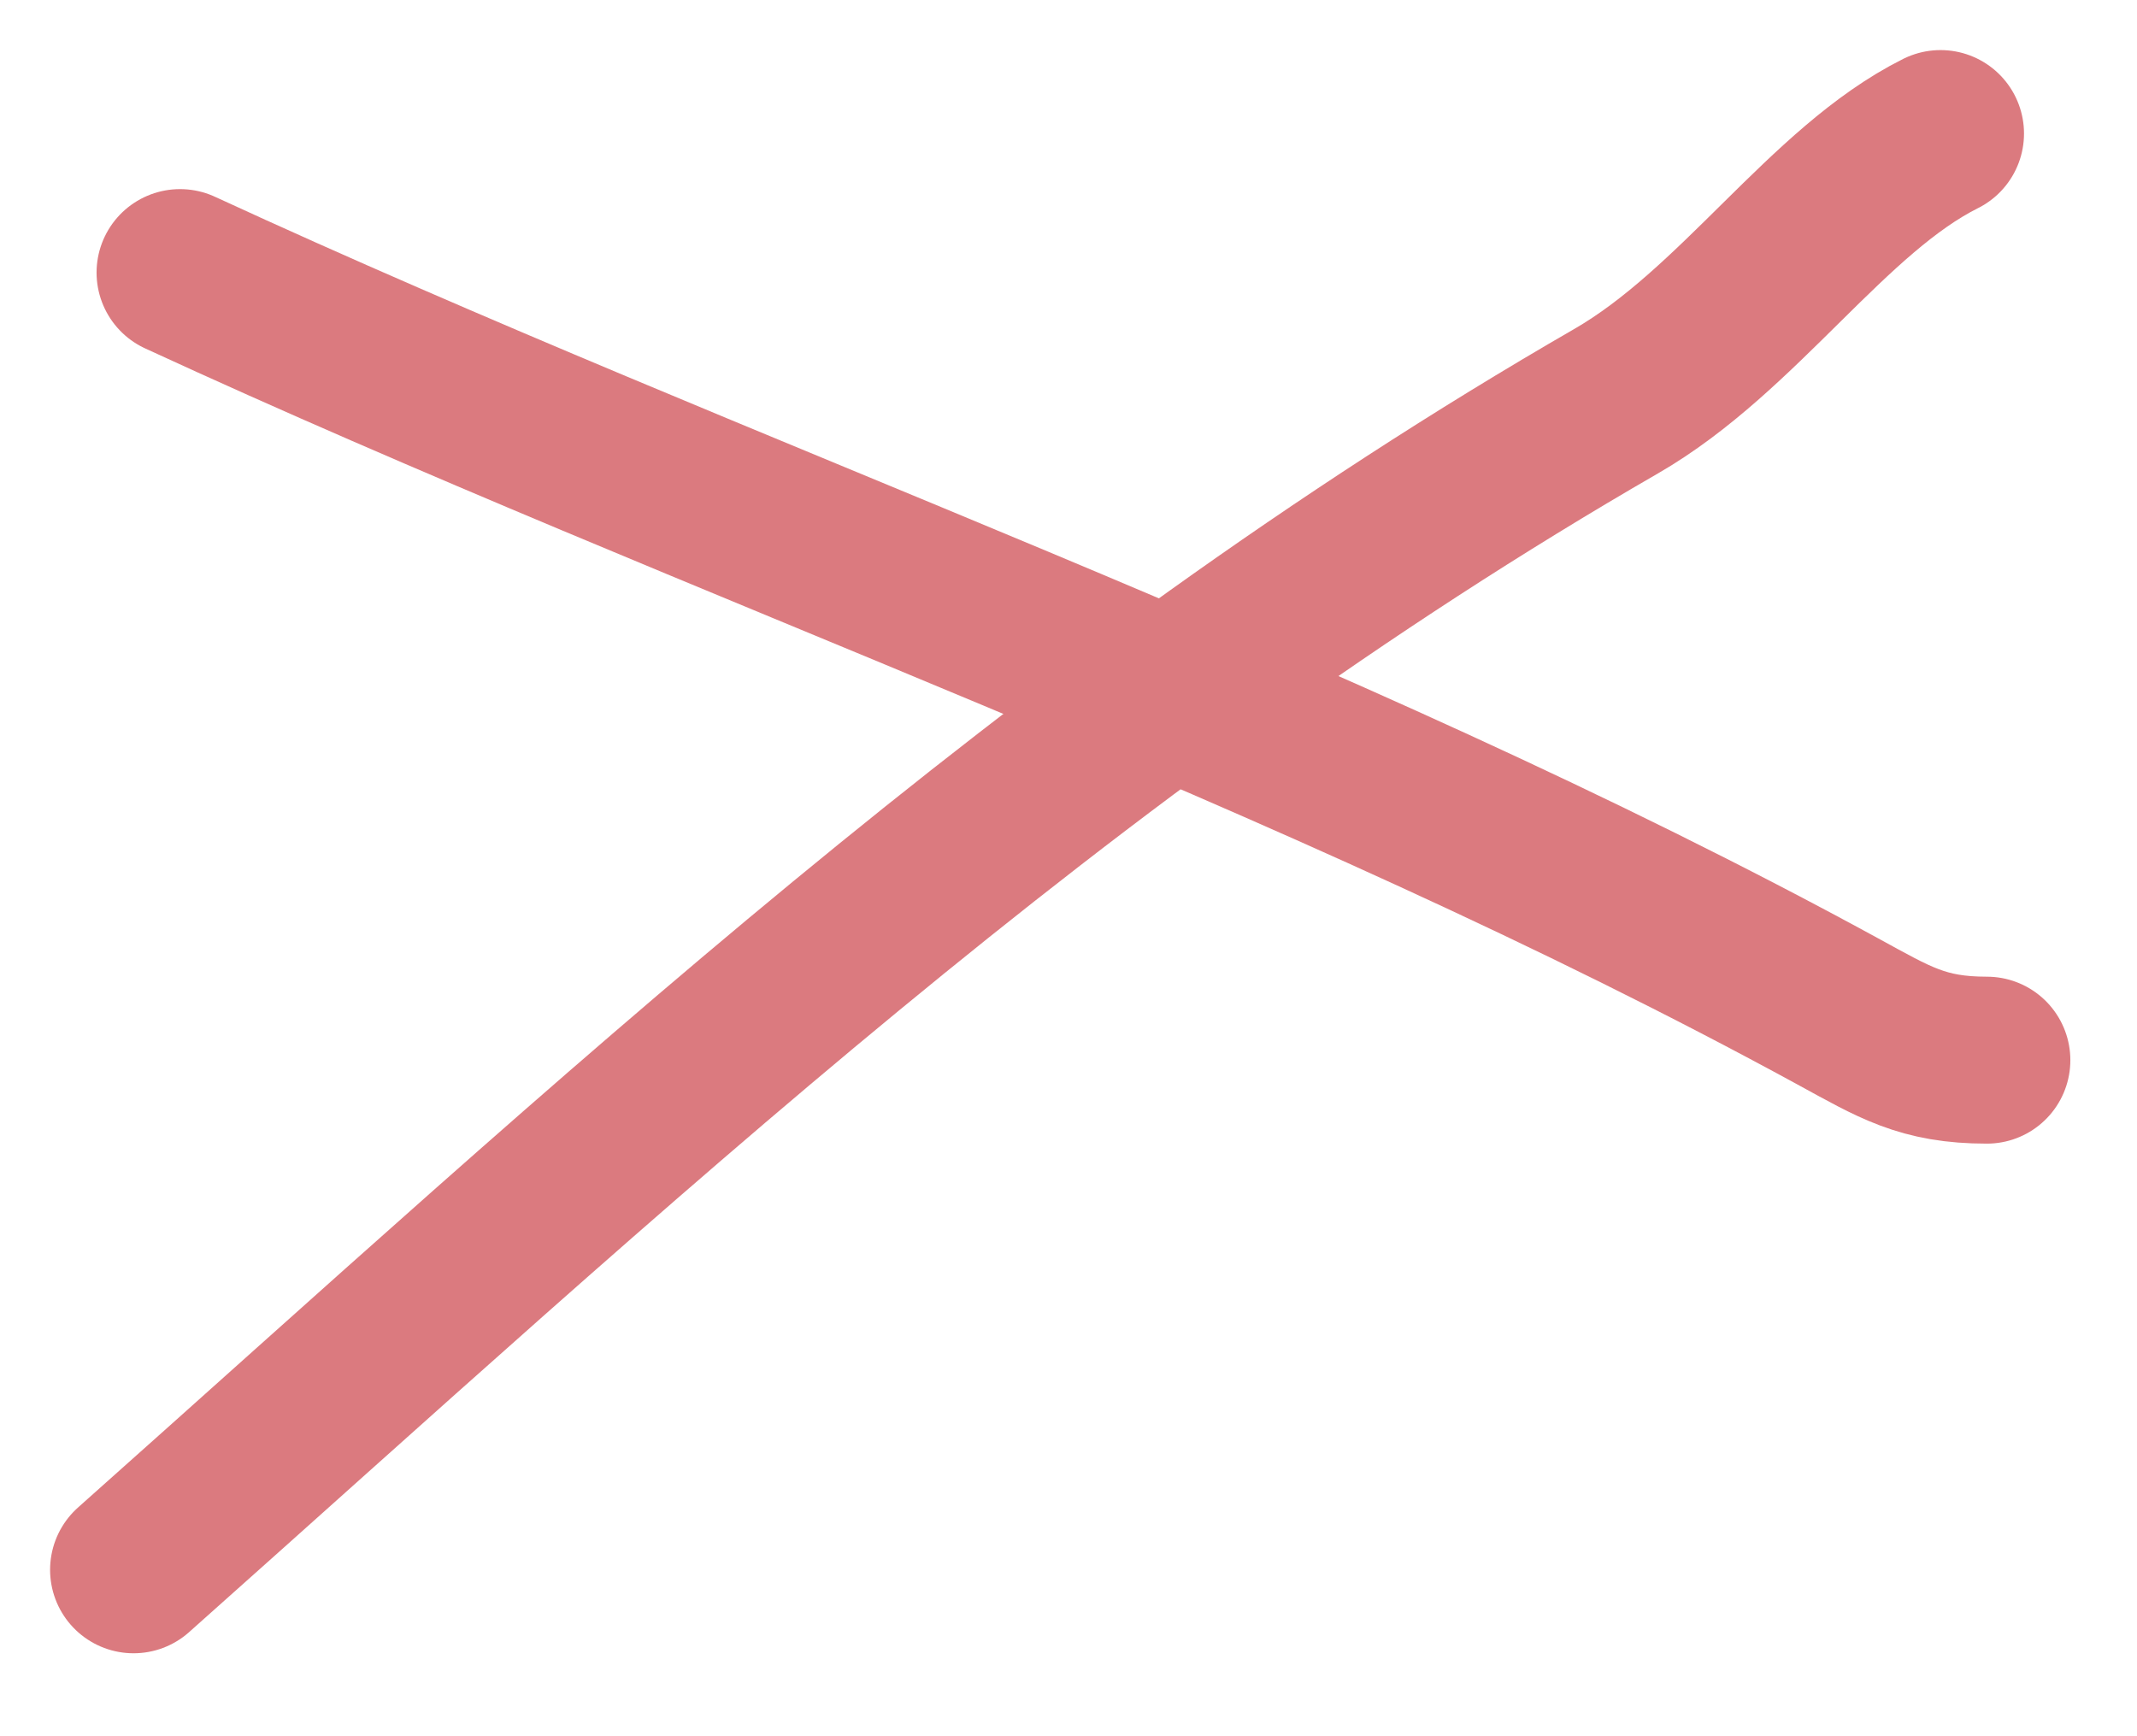 <?xml version="1.0" encoding="UTF-8"?> <svg xmlns="http://www.w3.org/2000/svg" width="16" height="13" viewBox="0 0 16 13" fill="none"><path d="M1.348 2.041C5.399 3.91 9.84 5.434 13.758 7.572C14.185 7.805 14.395 7.938 14.876 7.938" stroke="#DB7A7F" stroke-width="1.25" stroke-linecap="round"></path><path d="M1 11.754C4.587 8.562 7.942 5.403 12.1 3.004C13.022 2.472 13.684 1.422 14.529 1" stroke="#DB7A7F" stroke-width="1.25" stroke-linecap="round"></path></svg> 